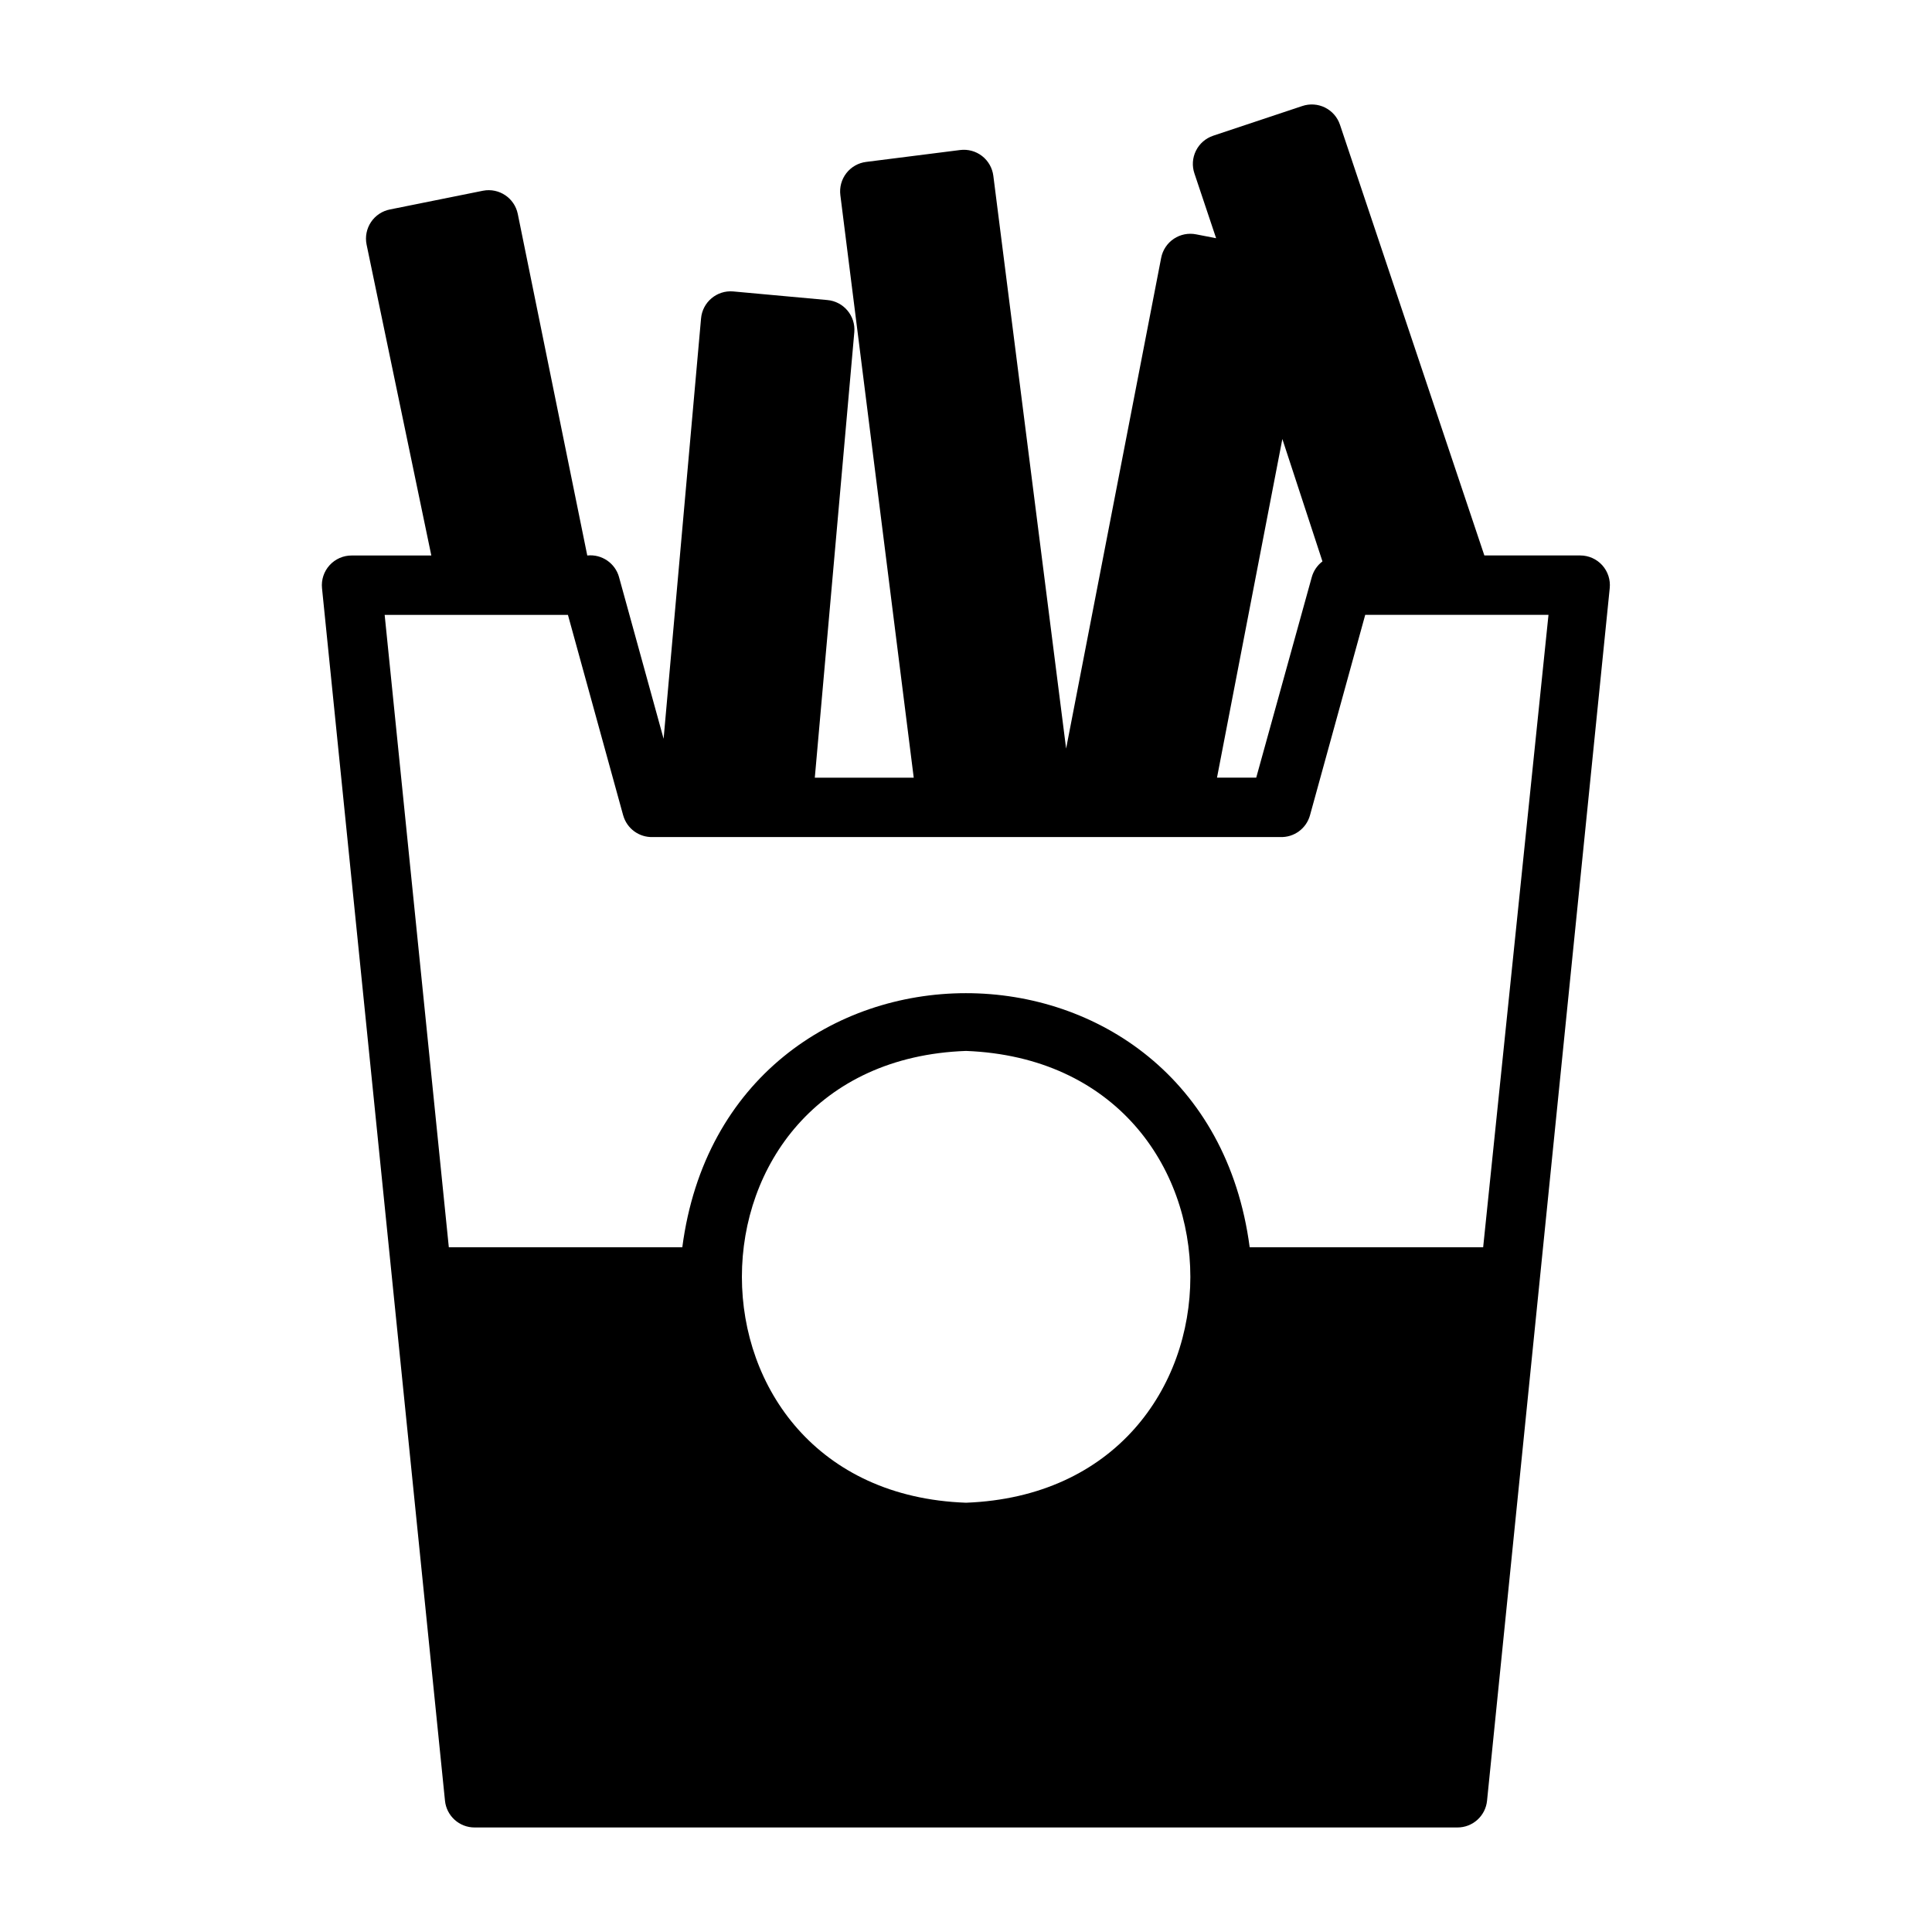 <?xml version="1.0" encoding="UTF-8"?>
<!-- Uploaded to: ICON Repo, www.iconrepo.com, Generator: ICON Repo Mixer Tools -->
<svg fill="#000000" width="800px" height="800px" version="1.1" viewBox="144 144 512 512" xmlns="http://www.w3.org/2000/svg">
 <path d="m568.62 293.8c-1.488-1.648-3.606-2.594-5.824-2.598h-25.426l-38.262-114.14c-0.66-1.984-2.09-3.625-3.965-4.559-1.879-0.93-4.047-1.074-6.031-0.402l-23.617 7.871v0.004c-1.984 0.664-3.625 2.09-4.555 3.969-0.934 1.875-1.078 4.043-0.402 6.027l5.746 17.16-5.273-1.023c-2.059-0.414-4.195 0.008-5.941 1.176-1.742 1.168-2.949 2.984-3.348 5.043l-25.191 130.05-19.285-151.77c-0.258-2.078-1.332-3.973-2.984-5.258-1.656-1.285-3.754-1.855-5.832-1.59l-24.875 3.148h-0.004c-2.078 0.254-3.969 1.328-5.258 2.984-1.285 1.656-1.855 3.754-1.59 5.832l19.445 154.37h-26.215l10.469-118.08c0.363-4.32-2.84-8.125-7.164-8.5l-24.953-2.281c-4.324-0.363-8.125 2.84-8.5 7.16l-9.922 111.39-11.809-42.824h0.004c-1.023-3.719-4.59-6.152-8.426-5.746l-18.418-90.527c-0.871-4.227-4.977-6.961-9.211-6.141l-24.641 4.961c-2.059 0.398-3.875 1.602-5.043 3.348-1.168 1.742-1.59 3.883-1.176 5.938l17.16 82.422h-21.098c-2.231-0.012-4.359 0.926-5.863 2.578-1.5 1.648-2.231 3.859-2.008 6.082l32.59 321.34c0.406 4.035 3.816 7.106 7.875 7.086h260.41c4.055 0.02 7.465-3.051 7.871-7.086l32.512-321.34c0.227-2.207-0.488-4.41-1.969-6.062zm-74.156-1.023c-1.375 1.043-2.371 2.508-2.832 4.172l-14.719 53.137h-10.395l17.32-89.742zm-94.461 249.46c-79.191-2.832-79.191-116.9 0-119.73 79.27 3.07 79.27 116.74 0 119.73zm137.05-67.699h-61.875c-11.809-89.82-138.62-89.742-150.36 0h-61.875l-17.004-167.59h48.57l14.641 53.137 0.004-0.004c0.98 3.508 4.234 5.883 7.871 5.746h166.26c3.637 0.137 6.891-2.238 7.871-5.746l14.641-53.137h48.57z"/>
</svg>